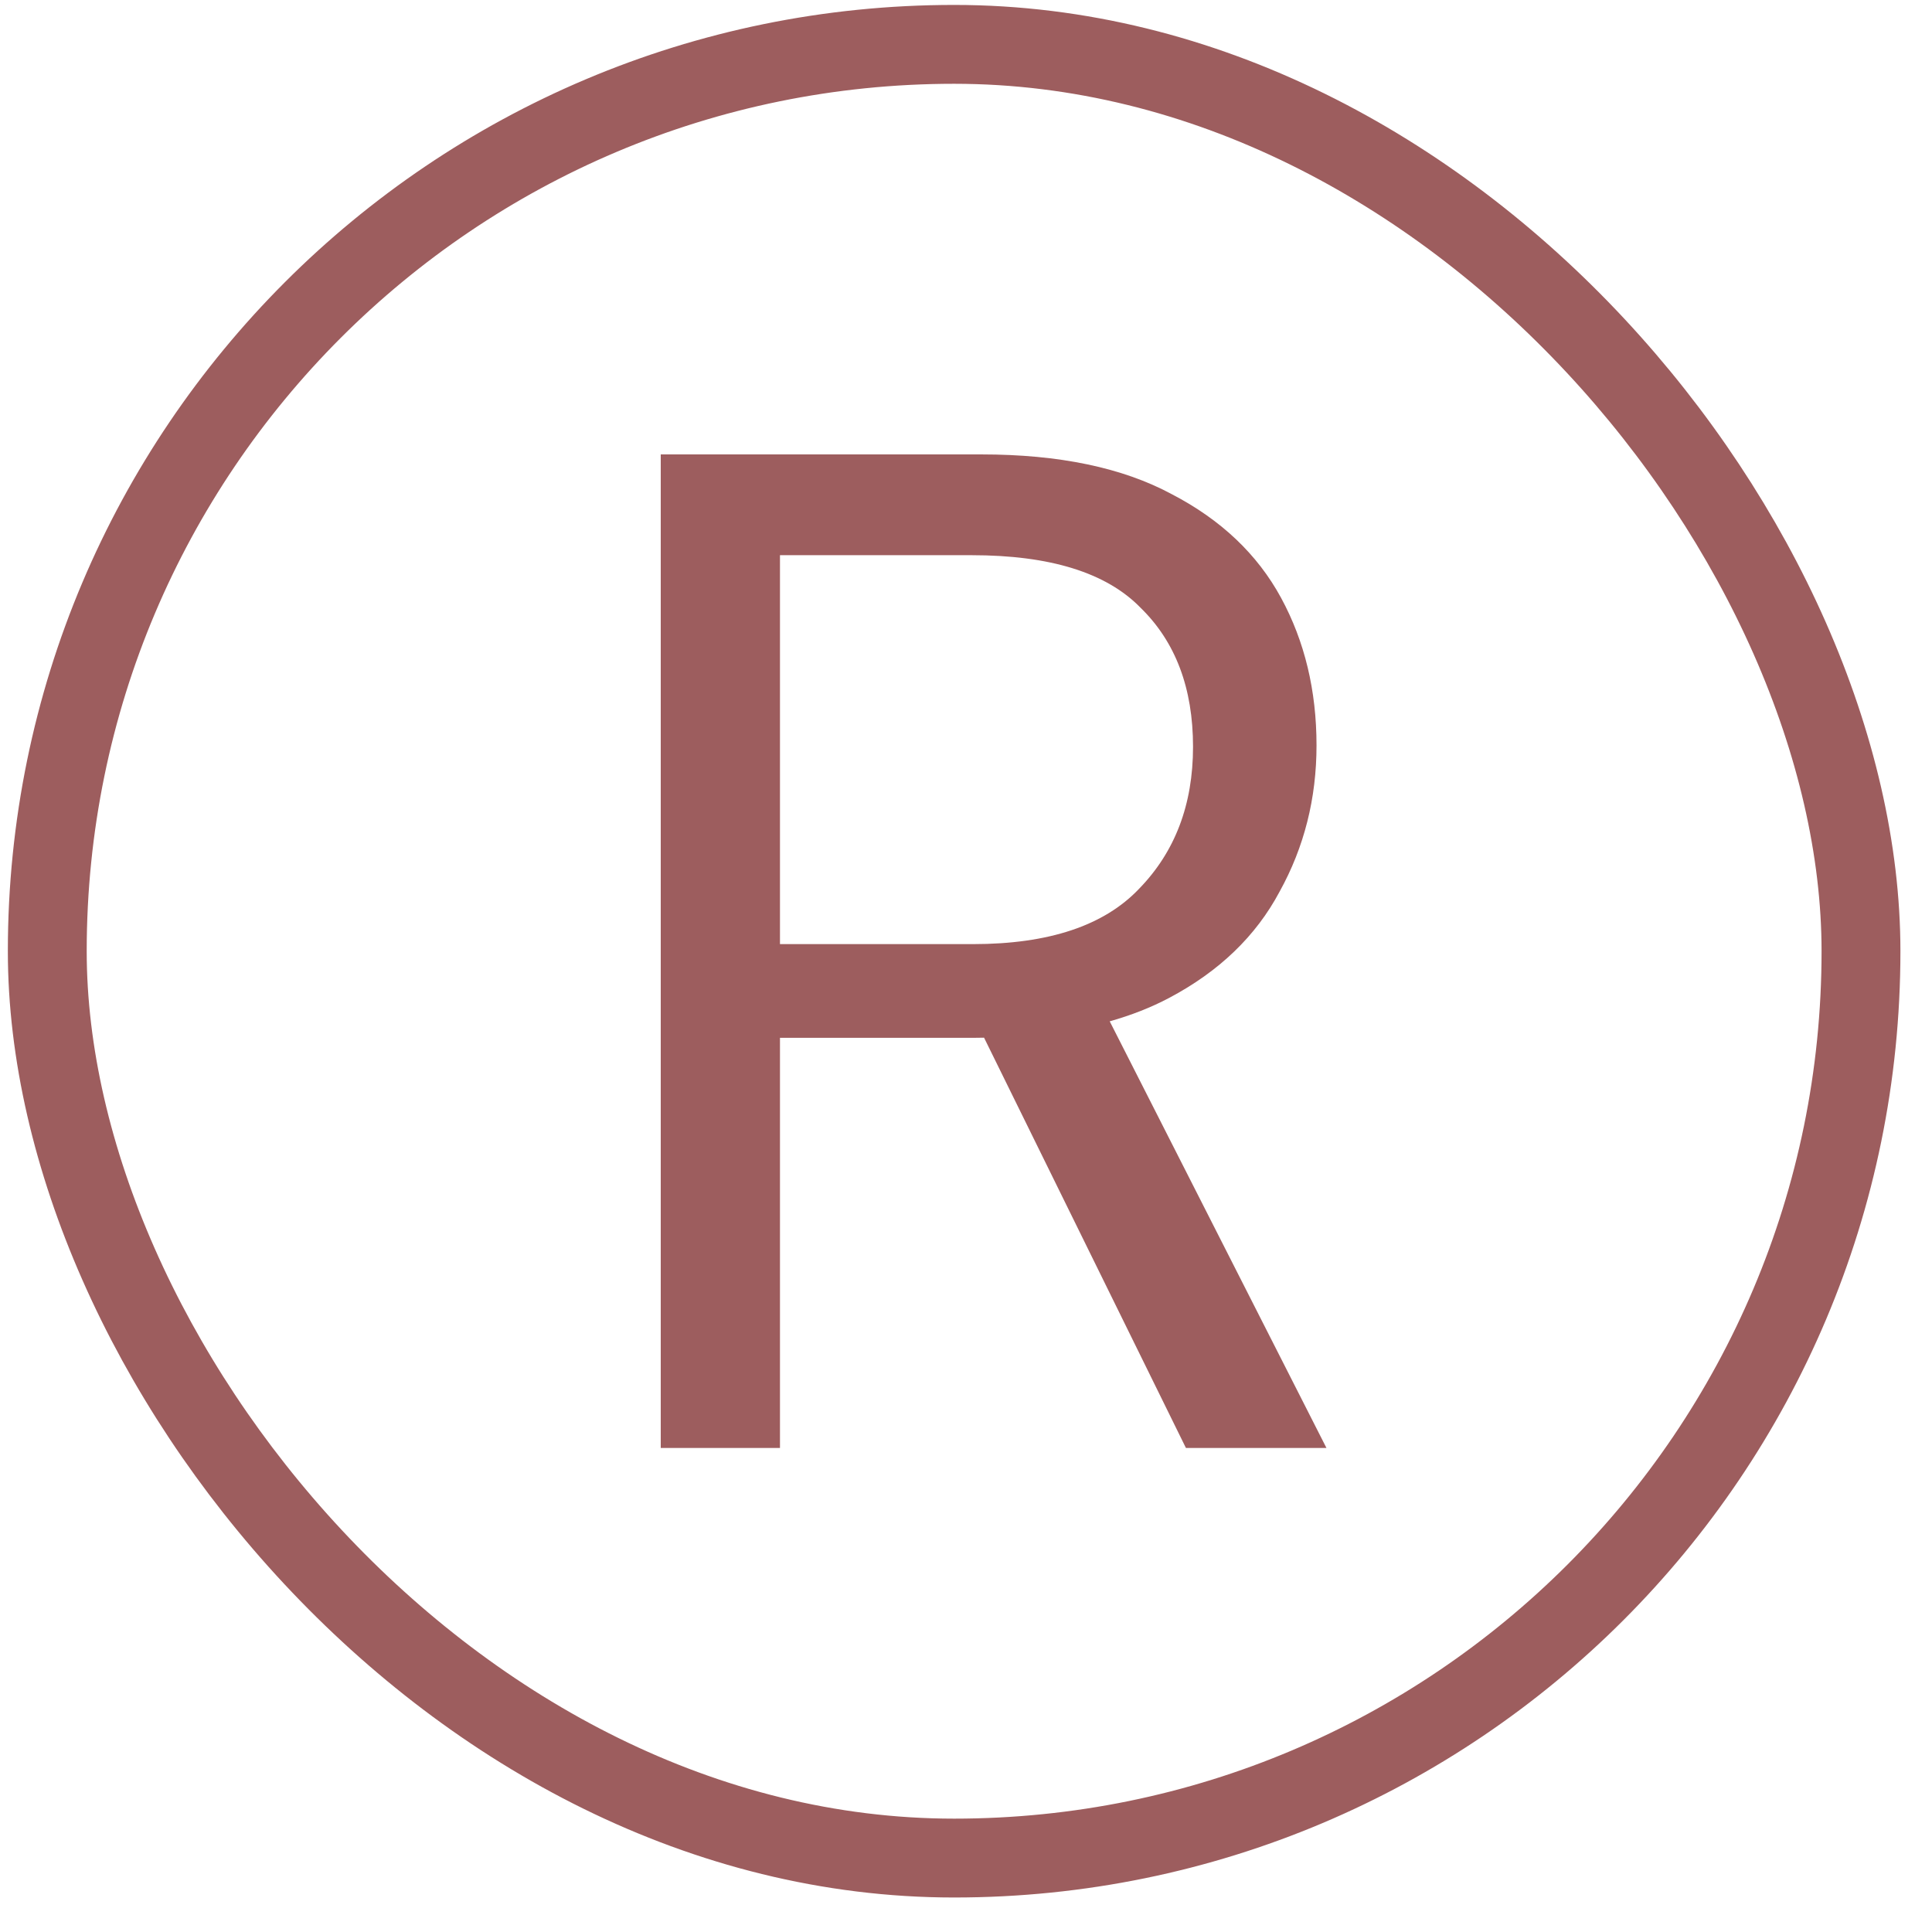 <svg xmlns="http://www.w3.org/2000/svg" fill="none" viewBox="0 0 49 49" height="49" width="49">
<rect stroke-width="2" stroke="#9D5D5E" rx="23" height="46" width="46" y="1.125" x="1.199"></rect>
<path fill="#9D5D5E" d="M24.894 11.525C26.862 11.525 28.47 11.861 29.718 12.533C30.966 13.181 31.89 14.057 32.49 15.161C33.09 16.265 33.39 17.513 33.39 18.905C33.39 20.249 33.078 21.485 32.454 22.613C31.854 23.741 30.918 24.641 29.645 25.313C29.191 25.553 28.691 25.749 28.145 25.903L33.642 36.724H30.078L24.958 26.318C24.889 26.319 24.82 26.321 24.75 26.321H19.782V36.724H16.758V11.525H24.894ZM19.782 23.945H24.678C26.598 23.945 28.002 23.477 28.89 22.541C29.802 21.605 30.258 20.405 30.258 18.941C30.258 17.453 29.814 16.277 28.926 15.413C28.062 14.525 26.634 14.081 24.642 14.081H19.782V23.945Z"></path>
</svg>
